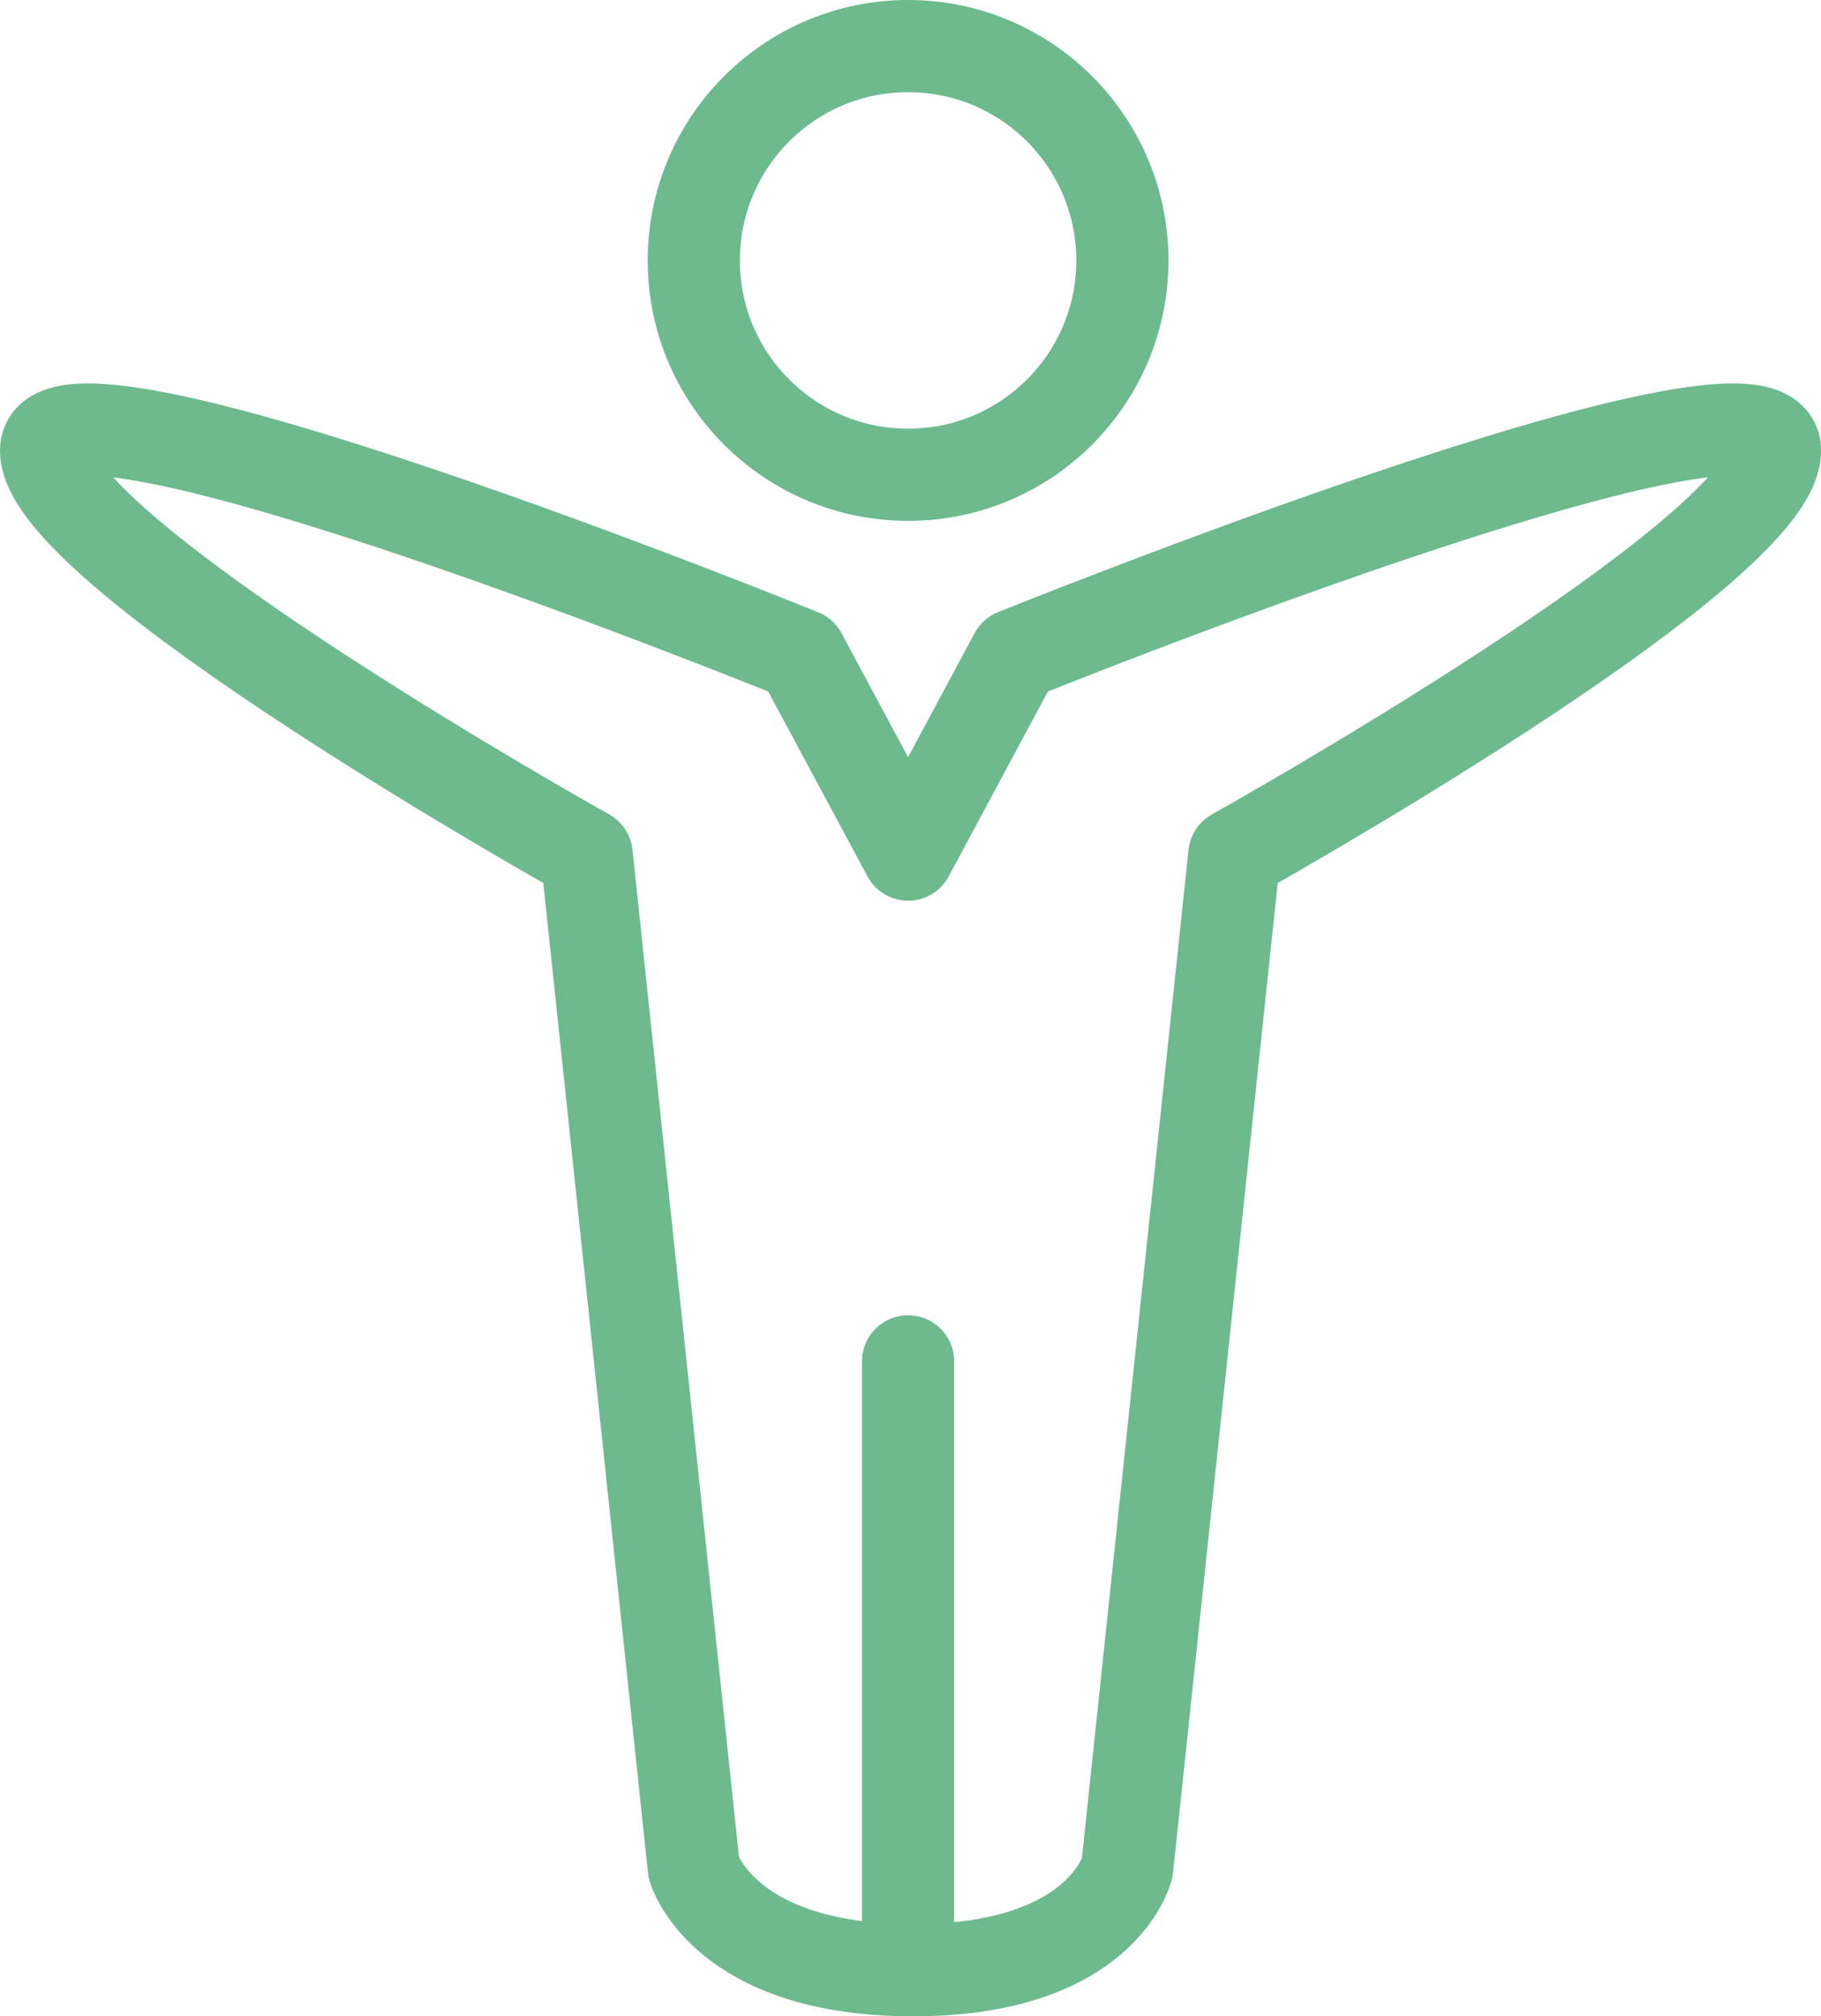 <svg xmlns="http://www.w3.org/2000/svg" width="49.397" height="54.682" viewBox="0 0 49.397 54.682">
  <g id="Ebene_2_00000074438712979456121860000002611808021510526355_" transform="translate(1.25 1.25)">
    <g id="icons" transform="translate(0 0)">
      <g id="Gruppe_229" data-name="Gruppe 229">
        <path id="Pfad_338" data-name="Pfad 338" d="M18.07,47.38,15.164,19.9S.5,11.712.5,8.938s20.476,5.548,20.476,5.548L23.883,19.9l2.906-5.416S47.4,6.163,47.4,8.938,32.734,19.9,32.734,19.9L29.827,47.38s-.661,2.774-5.813,2.774S18.07,47.38,18.07,47.38Z" transform="translate(-0.5 2.027)" fill="none" stroke="#6dba8e" stroke-linecap="round" stroke-linejoin="round" stroke-width="2.5"/>
        <line id="Linie_9" data-name="Linie 9" y2="16.513" transform="translate(23.383 35.669)" fill="none" stroke="#6dba8e" stroke-linecap="round" stroke-linejoin="round" stroke-width="2.5"/>
        <ellipse id="Ellipse_90" data-name="Ellipse 90" cx="5.813" cy="5.813" rx="5.813" ry="5.813" transform="translate(17.57)" fill="none" stroke="#6dba8e" stroke-linecap="round" stroke-linejoin="round" stroke-width="2.5"/>
      </g>
    </g>
  </g>
</svg>
